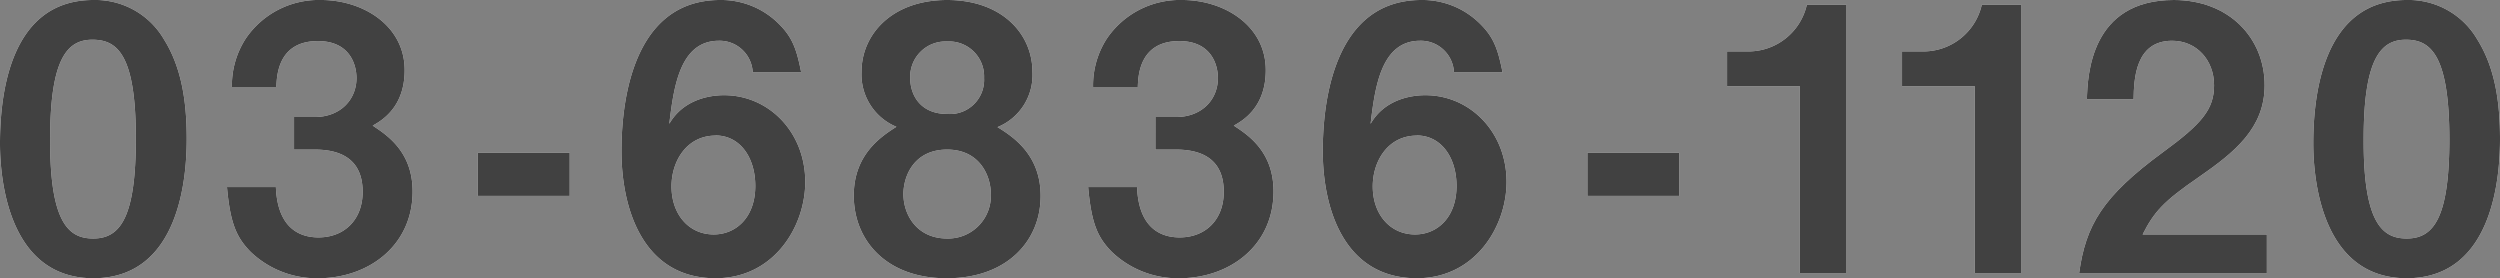 <svg xmlns="http://www.w3.org/2000/svg" width="405.96" height="45.18" viewBox="0 0 405.96 45.18"><rect x="0" y="0" width="405.96" height="45.18" fill="#808080" stroke="none"/><defs><style>.cls-1{fill:#fff;}.cls-2{fill:#414141;}</style></defs><g id="レイヤー_2" data-name="レイヤー 2"><g id="文字"><path class="cls-1" d="M15.16,45.18C1.31,45.18,0,28.94,0,23.33,0,16.17,1.25,0,15.16,0A12.89,12.89,0,0,1,26.62,6.39c3,4.77,3.7,10.56,3.7,16.17S29.42,45.18,15.16,45.18ZM15,6.45c-4,0-6.86,2.92-6.86,16.11-.06,13.78,3.1,16.17,7,16.17,4.35,0,6.92-3.34,6.92-16.17C22.08,8.77,19,6.45,15,6.45Z"/><path class="cls-1" d="M51.68,45.18a15.49,15.49,0,0,1-11-4.3c-2.2-2.27-3.28-4.42-3.82-10.5h7.94c.24,6.14,3.34,8.17,6.92,8.17,4.18,0,7.17-2.86,7.17-7.4,0-4.95-3.11-6.86-7.76-6.86H47.75V19h3.34c4.17,0,6.8-2.81,6.8-6.33,0-2.15-1.07-6-6.27-6-6.44,0-6.68,5.55-6.74,7.46H37.66a14,14,0,0,1,2.21-7.81A14.29,14.29,0,0,1,52.16,0C58.9,0,65.71,4.12,65.71,11.4c0,6.09-3.82,8.23-5.19,9C62.78,21.9,67,24.59,67,31.09,67,39.86,59.86,45.18,51.68,45.18Z"/><path class="cls-1" d="M77.59,31.81v-7H92.51v7Z"/><path class="cls-1" d="M116.2,45.18c-12,0-15.28-11.64-15.28-20.59,0-4.6.42-24.59,16-24.59a13.22,13.22,0,0,1,9.31,3.64c2.38,2.27,3.1,4.18,3.87,8.12h-7.87a5.38,5.38,0,0,0-5.49-5.14c-6.39,0-7.34,7.64-8.06,13.49,2.27-3.94,6.51-4.65,8.89-4.65,7.28,0,13.19,6,13.19,14.08C130.76,36.7,125.75,45.18,116.2,45.18Zm0-23.16c-4.71,0-7.16,4.18-7.16,8.24,0,4.53,2.8,7.81,6.86,7.81,3.64,0,6.75-2.8,6.75-7.87C122.65,25.54,120.14,22,116.2,22Z"/><path class="cls-1" d="M153.8,45.18c-9.79.06-15.16-6.09-15.16-13.43,0-6.69,4.48-9.61,6.92-11.16a9.2,9.2,0,0,1-5.66-8.95c0-6,4.89-11.64,13.9-11.64s13.85,5.61,13.85,11.64a9.13,9.13,0,0,1-5.67,9c2.5,1.55,7,4.47,7,11.16C169,39.09,163.53,45.18,153.8,45.18Zm0-20.89c-5.43,0-7.1,4.36-7.1,7.22,0,3.4,2.21,7.22,7.1,7.22a6.94,6.94,0,0,0,7.1-7.22C160.9,28.65,159.17,24.29,153.8,24.29Zm0-17.55a5.73,5.73,0,0,0-6,5.91c0,2.81,1.67,5.85,6,5.85a5.55,5.55,0,0,0,6-5.85A5.68,5.68,0,0,0,153.8,6.74Z"/><path class="cls-1" d="M191.52,45.18a15.48,15.48,0,0,1-11-4.3c-2.21-2.27-3.28-4.42-3.82-10.5h7.94c.24,6.14,3.34,8.17,6.92,8.17,4.18,0,7.16-2.86,7.16-7.4,0-4.95-3.1-6.86-7.76-6.86h-3.34V19h3.34c4.18,0,6.81-2.81,6.81-6.33,0-2.15-1.08-6-6.27-6-6.44,0-6.68,5.55-6.74,7.46H177.5a14,14,0,0,1,2.2-7.81A14.32,14.32,0,0,1,192,0c6.74,0,13.54,4.12,13.54,11.4,0,6.09-3.82,8.23-5.19,9,2.27,1.49,6.45,4.18,6.45,10.68C206.8,39.86,199.7,45.18,191.52,45.18Z"/><path class="cls-1" d="M230.07,45.18c-12,0-15.27-11.64-15.27-20.59,0-4.6.42-24.59,16-24.59a13.22,13.22,0,0,1,9.31,3.64c2.39,2.27,3.1,4.18,3.88,8.12H236.1a5.38,5.38,0,0,0-5.49-5.14c-6.38,0-7.34,7.64-8.05,13.49,2.26-3.94,6.5-4.65,8.89-4.65,7.28,0,13.19,6,13.19,14.08C244.64,36.7,239.62,45.18,230.07,45.18Zm0-23.16c-4.71,0-7.16,4.18-7.16,8.24,0,4.53,2.81,7.81,6.87,7.81,3.64,0,6.74-2.8,6.74-7.87C236.52,25.54,234,22,230.07,22Z"/><path class="cls-1" d="M257.77,31.81v-7h14.92v7Z"/><path class="cls-1" d="M292.26,44.34V14H280.45V8.35h3.46A9.73,9.73,0,0,0,293.4.78h6.44V44.34Z"/><path class="cls-1" d="M320.67,44.34V14H308.86V8.35h3.46A9.73,9.73,0,0,0,321.81.78h6.44V44.34Z"/><path class="cls-1" d="M337.62,44.34c1.08-7.76,3.76-12.41,13.61-19.63,6.39-4.66,8.3-7,8.3-10.86,0-4.12-2.87-7.23-6.81-7.23-6,0-6.2,6.27-6.26,9.49h-7.58C339,12.23,339.47,0,353,0c9,0,14.74,6.21,14.74,13.85,0,7-4.95,10.92-10.62,14.86-5.85,4-7.34,5.72-9.19,9.36h20.17v6.27Z"/><path class="cls-1" d="M390.8,45.18c-13.85,0-15.16-16.24-15.16-21.85C375.64,16.17,376.9,0,390.8,0a12.89,12.89,0,0,1,11.46,6.39c3,4.77,3.7,10.56,3.7,16.17S405.06,45.18,390.8,45.18Zm-.12-38.73c-4,0-6.86,2.92-6.86,16.11-.06,13.78,3.1,16.17,7,16.17,4.36,0,6.92-3.34,6.92-16.17C397.72,8.77,394.62,6.45,390.68,6.45Z"/><path class="cls-2" d="M15.16,45.18C1.31,45.18,0,28.94,0,23.33,0,16.17,1.25,0,15.16,0A12.89,12.89,0,0,1,26.62,6.39c3,4.77,3.7,10.56,3.7,16.17S29.42,45.18,15.16,45.18ZM15,6.45c-4,0-6.86,2.92-6.86,16.11-.06,13.78,3.1,16.17,7,16.17,4.35,0,6.92-3.34,6.92-16.17C22.08,8.77,19,6.45,15,6.45Z"/><path class="cls-2" d="M51.68,45.18a15.49,15.49,0,0,1-11-4.3c-2.2-2.27-3.28-4.42-3.82-10.5h7.94c.24,6.14,3.34,8.17,6.92,8.17,4.18,0,7.17-2.86,7.17-7.4,0-4.95-3.11-6.86-7.76-6.86H47.75V19h3.34c4.17,0,6.8-2.81,6.8-6.33,0-2.15-1.07-6-6.27-6-6.44,0-6.68,5.55-6.74,7.46H37.66a14,14,0,0,1,2.21-7.81A14.29,14.29,0,0,1,52.16,0C58.9,0,65.71,4.12,65.71,11.4c0,6.09-3.82,8.23-5.19,9C62.78,21.9,67,24.59,67,31.09,67,39.86,59.86,45.18,51.68,45.18Z"/><path class="cls-2" d="M77.59,31.81v-7H92.51v7Z"/><path class="cls-2" d="M116.2,45.18c-12,0-15.28-11.64-15.28-20.59,0-4.6.42-24.59,16-24.59a13.22,13.22,0,0,1,9.31,3.64c2.38,2.27,3.1,4.18,3.87,8.12h-7.87a5.38,5.38,0,0,0-5.49-5.14c-6.39,0-7.34,7.64-8.06,13.49,2.27-3.94,6.51-4.65,8.89-4.65,7.28,0,13.19,6,13.19,14.08C130.76,36.7,125.75,45.18,116.2,45.18Zm0-23.16c-4.71,0-7.16,4.18-7.16,8.24,0,4.53,2.8,7.81,6.86,7.81,3.64,0,6.75-2.8,6.75-7.87C122.65,25.54,120.14,22,116.2,22Z"/><path class="cls-2" d="M153.8,45.18c-9.79.06-15.16-6.09-15.16-13.43,0-6.69,4.48-9.61,6.92-11.16a9.2,9.2,0,0,1-5.66-8.95c0-6,4.89-11.64,13.9-11.64s13.85,5.61,13.85,11.64a9.13,9.13,0,0,1-5.67,9c2.5,1.55,7,4.47,7,11.16C169,39.09,163.53,45.18,153.8,45.18Zm0-20.89c-5.43,0-7.1,4.36-7.1,7.22,0,3.4,2.21,7.22,7.1,7.22a6.94,6.94,0,0,0,7.1-7.22C160.9,28.65,159.17,24.29,153.8,24.29Zm0-17.55a5.73,5.73,0,0,0-6,5.91c0,2.81,1.67,5.85,6,5.85a5.55,5.55,0,0,0,6-5.85A5.68,5.68,0,0,0,153.8,6.74Z"/><path class="cls-2" d="M191.52,45.18a15.48,15.48,0,0,1-11-4.3c-2.21-2.27-3.28-4.42-3.82-10.5h7.94c.24,6.14,3.34,8.17,6.92,8.17,4.18,0,7.16-2.86,7.16-7.4,0-4.95-3.1-6.86-7.76-6.86h-3.34V19h3.34c4.18,0,6.81-2.81,6.81-6.33,0-2.15-1.08-6-6.27-6-6.44,0-6.68,5.55-6.74,7.46H177.5a14,14,0,0,1,2.2-7.81A14.32,14.32,0,0,1,192,0c6.74,0,13.54,4.12,13.54,11.4,0,6.09-3.82,8.23-5.19,9,2.27,1.49,6.45,4.18,6.45,10.68C206.8,39.86,199.7,45.18,191.52,45.18Z"/><path class="cls-2" d="M230.07,45.18c-12,0-15.27-11.64-15.27-20.59,0-4.6.42-24.59,16-24.59a13.22,13.22,0,0,1,9.31,3.64c2.39,2.27,3.1,4.18,3.88,8.12H236.1a5.38,5.38,0,0,0-5.49-5.14c-6.38,0-7.34,7.64-8.05,13.49,2.26-3.94,6.5-4.65,8.89-4.65,7.28,0,13.19,6,13.19,14.08C244.64,36.7,239.62,45.18,230.07,45.18Zm0-23.16c-4.71,0-7.16,4.18-7.16,8.24,0,4.53,2.81,7.81,6.87,7.81,3.64,0,6.74-2.8,6.74-7.87C236.52,25.54,234,22,230.07,22Z"/><path class="cls-2" d="M257.77,31.81v-7h14.92v7Z"/><path class="cls-2" d="M292.26,44.34V14H280.45V8.35h3.46A9.73,9.73,0,0,0,293.4.78h6.44V44.34Z"/><path class="cls-2" d="M320.67,44.34V14H308.86V8.35h3.46A9.73,9.73,0,0,0,321.81.78h6.44V44.34Z"/><path class="cls-2" d="M337.62,44.34c1.08-7.76,3.76-12.41,13.61-19.63,6.39-4.66,8.3-7,8.3-10.86,0-4.12-2.87-7.23-6.81-7.23-6,0-6.2,6.27-6.26,9.49h-7.58C339,12.23,339.47,0,353,0c9,0,14.74,6.21,14.74,13.85,0,7-4.95,10.92-10.62,14.86-5.85,4-7.34,5.72-9.19,9.36h20.17v6.27Z"/><path class="cls-2" d="M390.8,45.18c-13.85,0-15.16-16.24-15.16-21.85C375.64,16.17,376.9,0,390.8,0a12.89,12.89,0,0,1,11.46,6.39c3,4.77,3.7,10.56,3.7,16.17S405.06,45.18,390.8,45.18Zm-.12-38.73c-4,0-6.86,2.92-6.86,16.11-.06,13.78,3.1,16.17,7,16.17,4.36,0,6.92-3.34,6.92-16.17C397.72,8.77,394.62,6.45,390.68,6.45Z"/></g></g></svg>